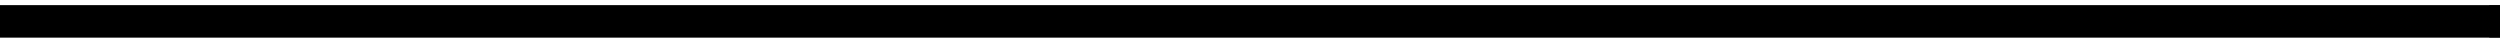 <?xml version="1.0" encoding="UTF-8"?>
<!DOCTYPE svg PUBLIC '-//W3C//DTD SVG 1.0//EN'
          'http://www.w3.org/TR/2001/REC-SVG-20010904/DTD/svg10.dtd'>
<svg height="2" stroke="#000" stroke-linecap="square" stroke-miterlimit="10" viewBox="0 0 116.64 1.5" width="117" xmlns="http://www.w3.org/2000/svg" xmlns:xlink="http://www.w3.org/1999/xlink"
><rect x="0" y="0" width="116.64" height="1.5" fill="#333333" stroke="none"/><defs
  ><clipPath id="a"
    ><path d="M0 0V1.5H116.64V0Z"
    /></clipPath
    ><clipPath clip-path="url(#a)" id="b"
    ><path d="M-495.36 98.99h612v-792h-612Zm0 0"
    /></clipPath
    ><clipPath clip-path="url(#b)" id="c"
    ><path d="M-495.36-693.01h612v792h-612Zm0 0"
    /></clipPath
  ></defs
  ><g
  ><g fill="#fff" stroke="#fff" stroke-linecap="round" stroke-miterlimit="4" stroke-width="1.5"
    ><path clip-path="url(#c)" d="M225.01.75H.75" fill="none"
    /></g
  ></g
></svg
>
